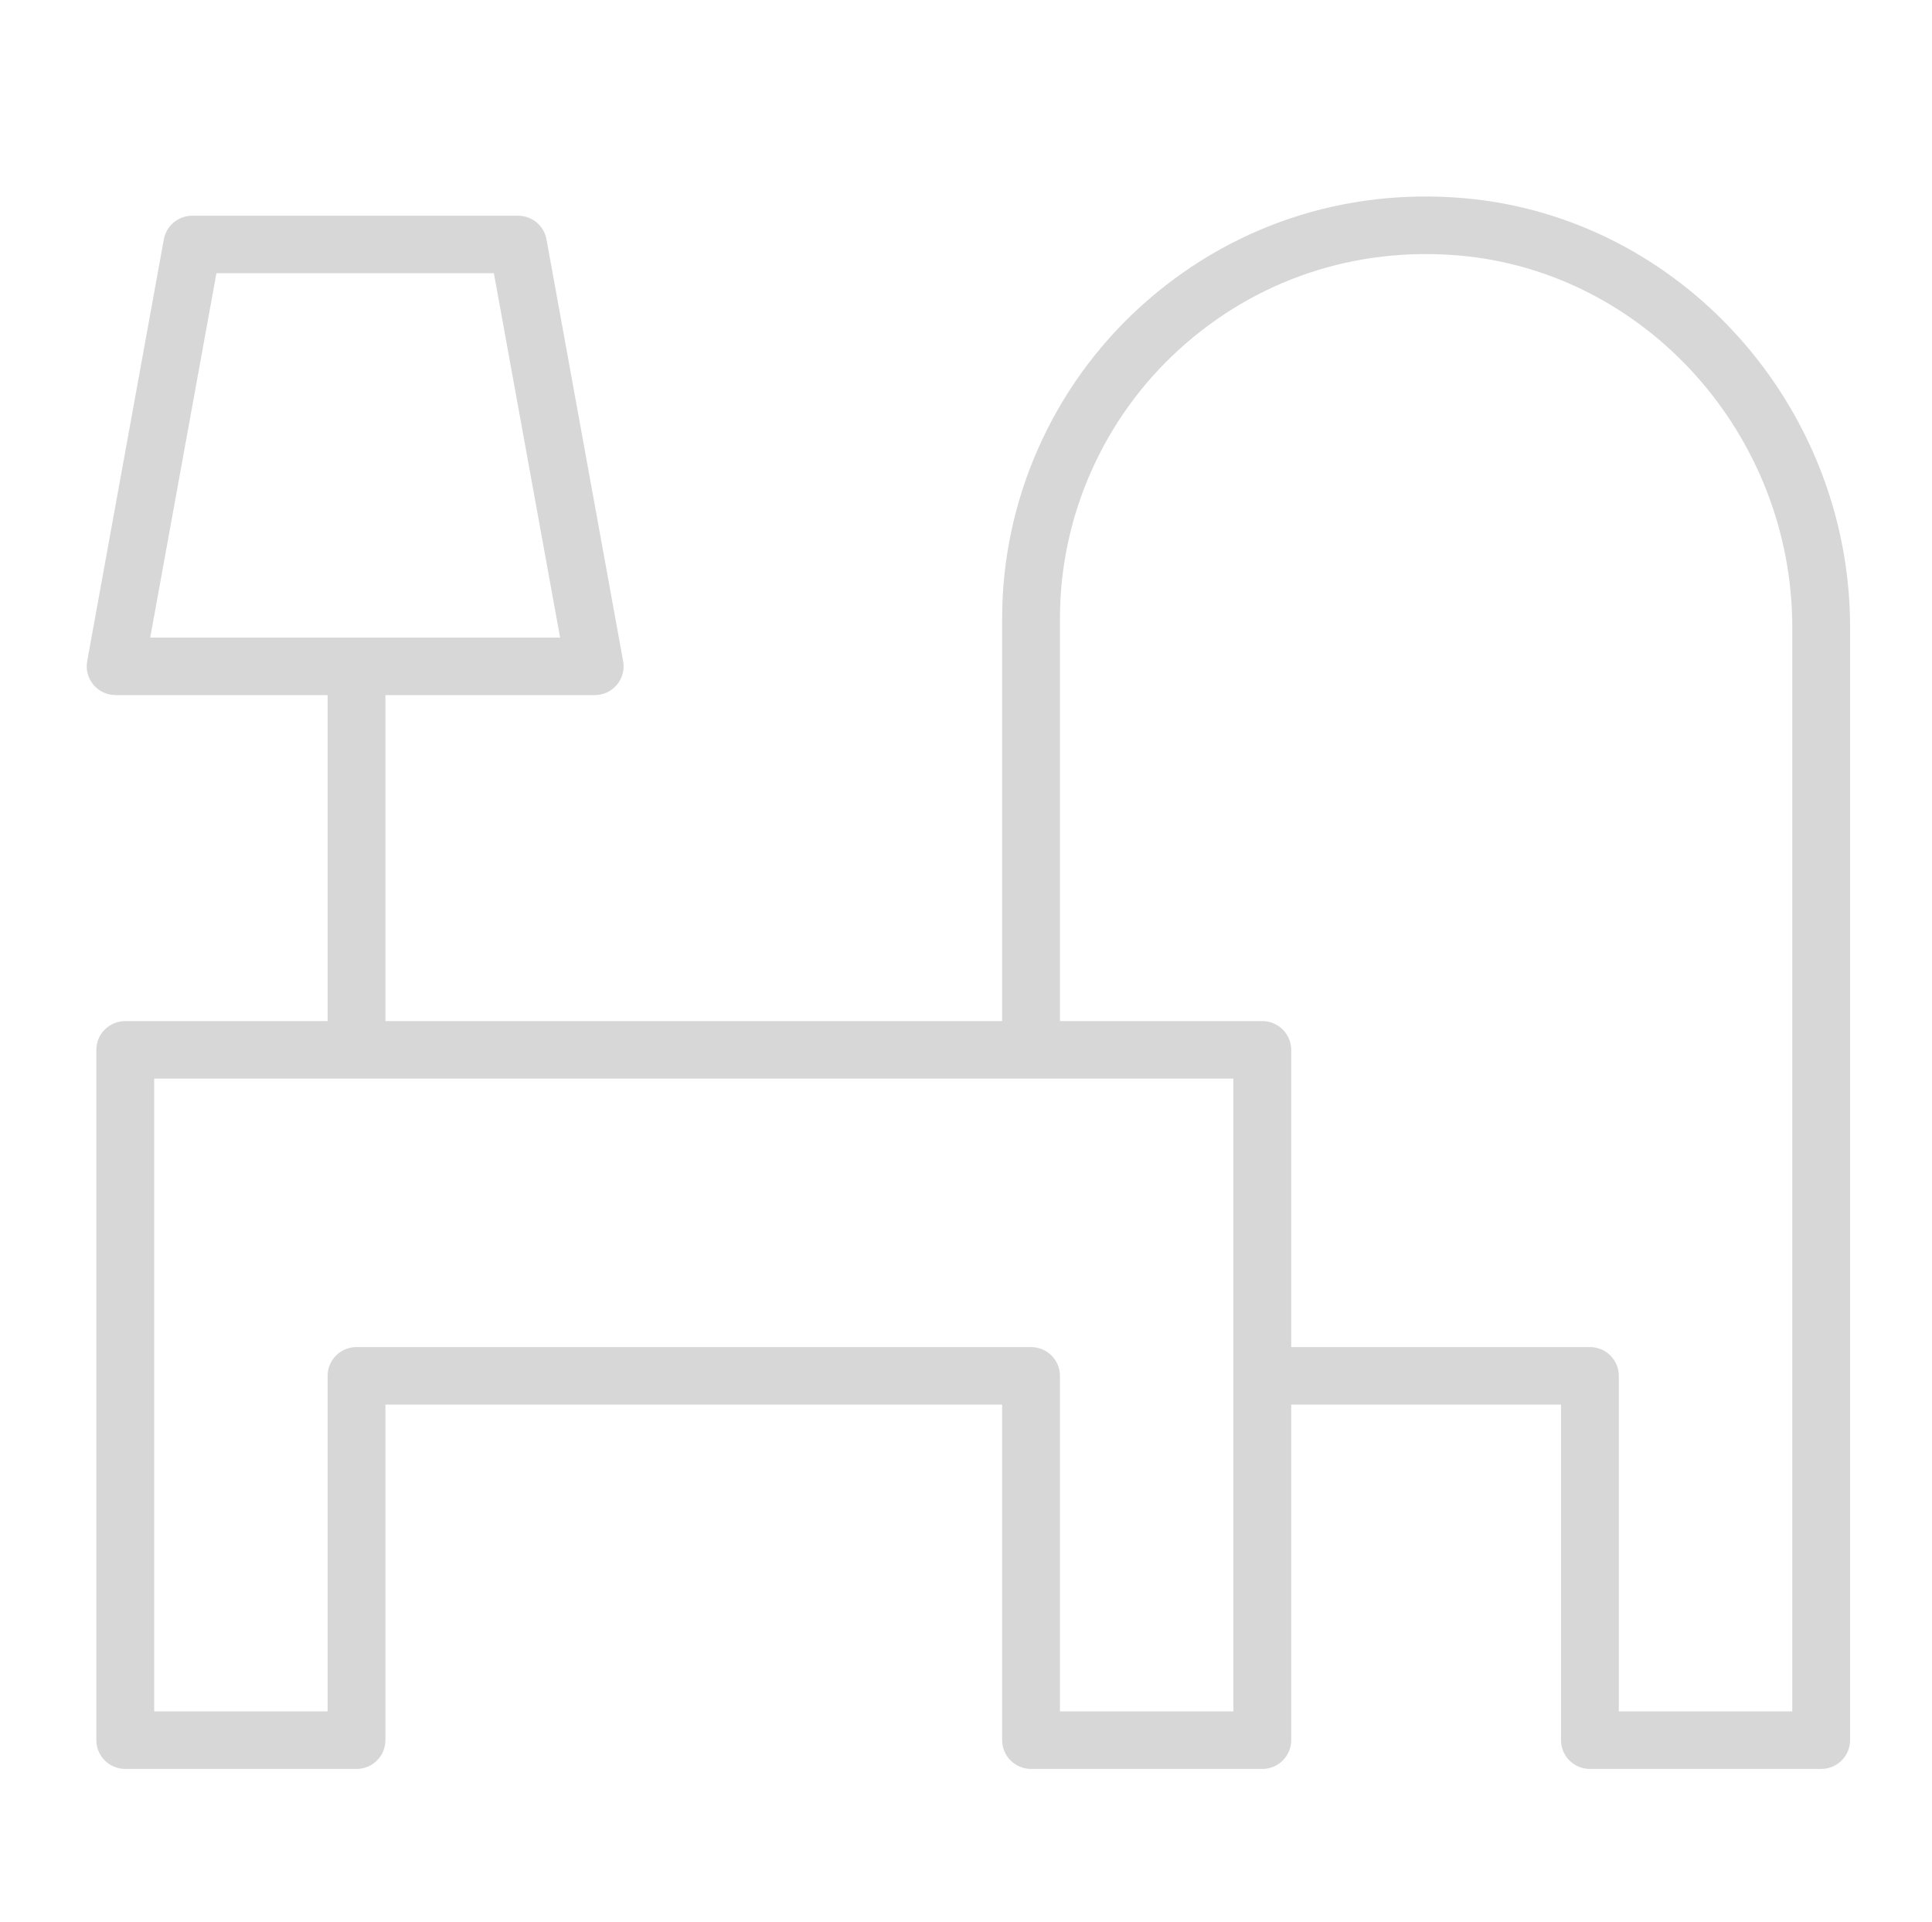 <?xml version="1.0" encoding="UTF-8"?> <svg xmlns="http://www.w3.org/2000/svg" width="199" height="198" viewBox="0 0 199 198" fill="none"> <path d="M150.851 20.418C138.43 19.32 126.55 23.311 117.409 31.64C108.393 39.855 103.222 51.539 103.222 63.696V105.172H39.7V71.596H61.256C62.137 71.596 62.975 71.207 63.541 70.533C64.106 69.86 64.343 68.969 64.186 68.106L56.289 24.654C56.033 23.244 54.801 22.219 53.359 22.219H19.805C18.363 22.219 17.131 23.244 16.875 24.654L8.98 68.106C8.823 68.969 9.059 69.858 9.625 70.533C10.191 71.207 11.029 71.596 11.91 71.596H33.745V105.172H12.902C11.257 105.172 9.925 106.499 9.925 108.134V179.237C9.925 180.872 11.257 182.199 12.902 182.199H36.723C38.368 182.199 39.7 180.872 39.7 179.237V144.673H103.222V179.237C103.222 180.872 104.556 182.199 106.199 182.199H130.02C131.663 182.199 132.997 180.872 132.997 179.237V144.673H160.788V179.237C160.788 180.872 162.122 182.199 163.765 182.199H187.586C189.229 182.199 190.563 180.872 190.563 179.237V64.61C190.563 41.784 173.119 22.373 150.851 20.418ZM15.473 65.671L22.292 28.144H50.872L57.693 65.671H15.473ZM127.042 176.274H109.177V141.71C109.177 140.075 107.843 138.748 106.199 138.748H36.723C35.077 138.748 33.745 140.075 33.745 141.71V176.274H15.88V111.097H127.042V176.274ZM184.608 176.274H166.743V141.71C166.743 140.075 165.409 138.748 163.765 138.748H132.997V108.134C132.997 106.499 131.663 105.172 130.02 105.172H109.177V63.696C109.177 53.196 113.643 43.105 121.43 36.011C129.327 28.818 139.59 25.379 150.329 26.321C169.55 28.008 184.608 44.826 184.608 64.61V176.274Z" fill="#D6D7D6"></path> </svg> 